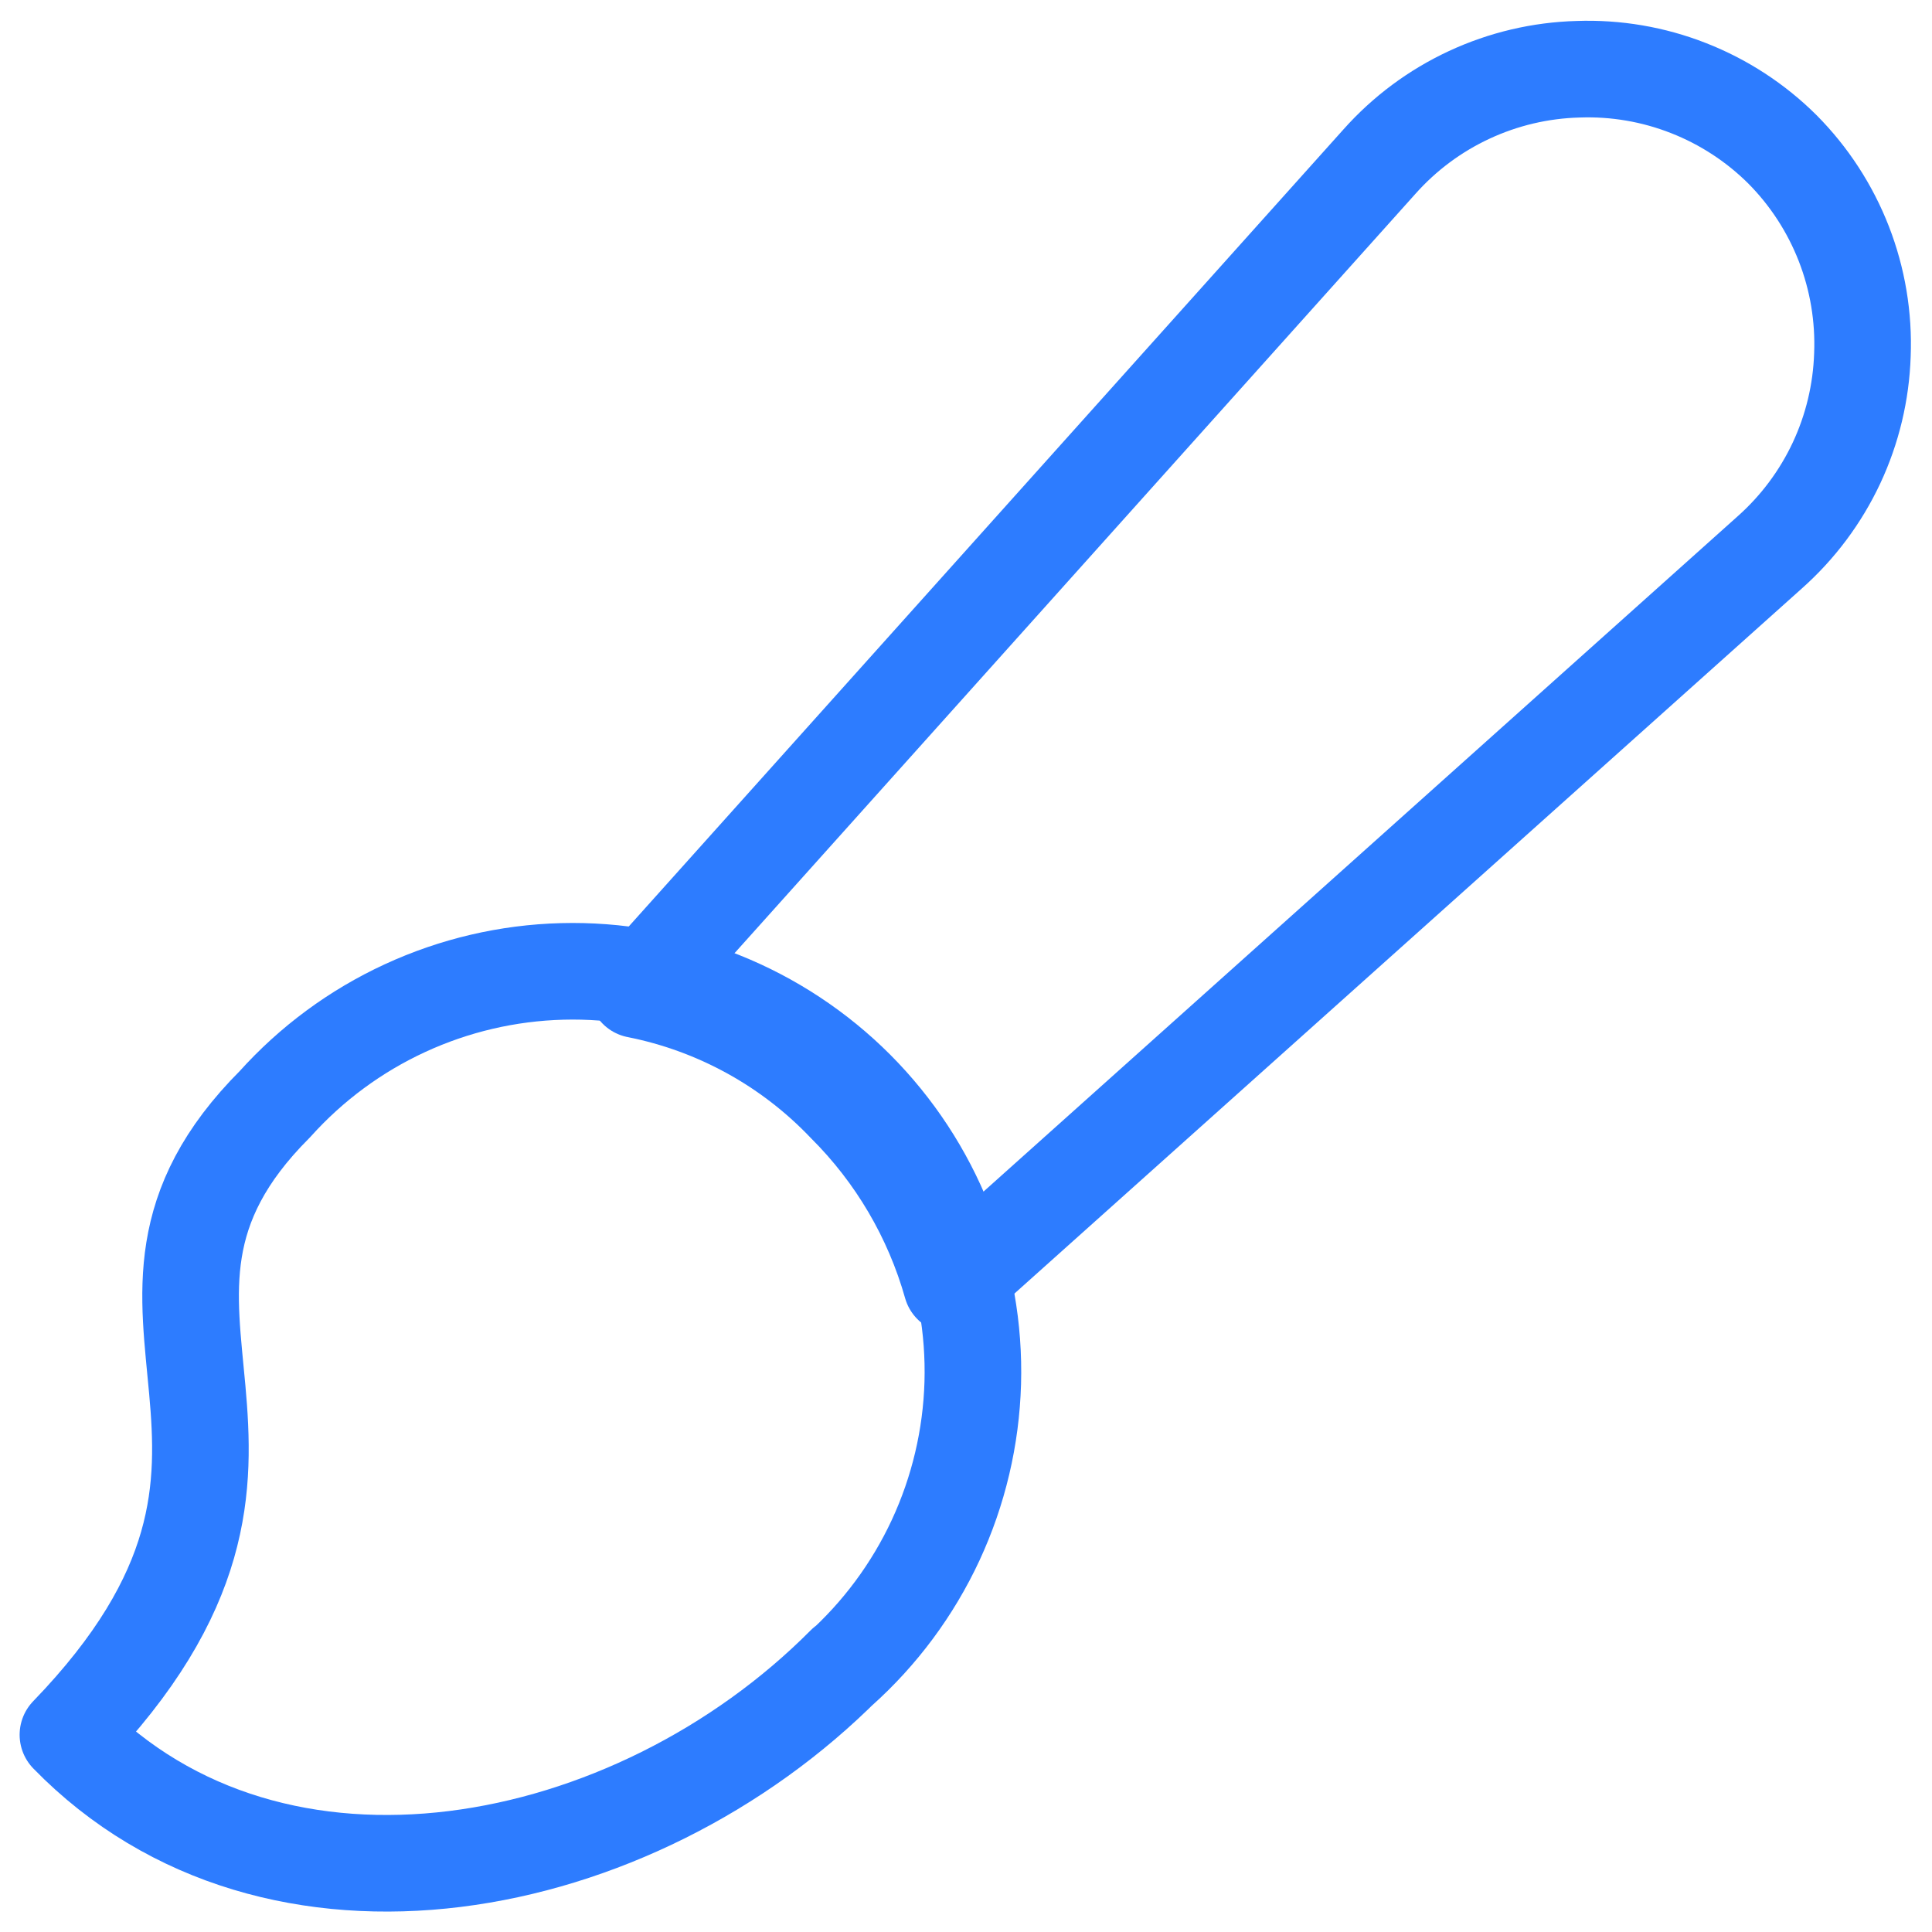 <?xml version="1.0" encoding="UTF-8"?> <svg xmlns="http://www.w3.org/2000/svg" width="50" height="50" viewBox="0 0 50 50" fill="none"> <g clip-path="url(#clip0_1557_4442)"> <path d="M21.865 43.075C16.401 48.575 7.115 50.396 1.758 44.896C8.901 37.504 1.758 33.932 7.115 28.575C8.056 27.527 9.2 26.682 10.478 26.092C11.757 25.501 13.142 25.177 14.55 25.14C15.957 25.103 17.358 25.354 18.665 25.876C19.973 26.399 21.16 27.182 22.155 28.179C23.149 29.176 23.93 30.365 24.449 31.674C24.968 32.983 25.215 34.384 25.175 35.792C25.134 37.199 24.807 38.584 24.214 39.861C23.62 41.137 22.772 42.28 21.722 43.218L21.865 43.075Z" stroke="#2D7CFF" stroke-width="2.5" stroke-linecap="round" stroke-linejoin="round"></path> <path d="M46.127 3.863C45.435 3.175 44.608 2.636 43.699 2.28C42.79 1.923 41.817 1.757 40.842 1.792C39.866 1.818 38.907 2.044 38.022 2.456C37.138 2.867 36.347 3.455 35.699 4.184L16.484 25.613C18.545 26.021 20.428 27.056 21.877 28.577C23.18 29.875 24.127 31.486 24.627 33.256L45.806 14.291C46.53 13.647 47.116 12.862 47.528 11.984C47.939 11.106 48.167 10.153 48.199 9.184C48.238 8.203 48.074 7.223 47.718 6.308C47.361 5.392 46.82 4.56 46.127 3.863Z" stroke="#2D7CFF" stroke-width="2.5" stroke-linecap="round" stroke-linejoin="round"></path> </g> <defs> <clipPath id="clip0_1557_4442"> <rect width="50" height="50" fill="white"></rect> </clipPath> </defs> </svg> 